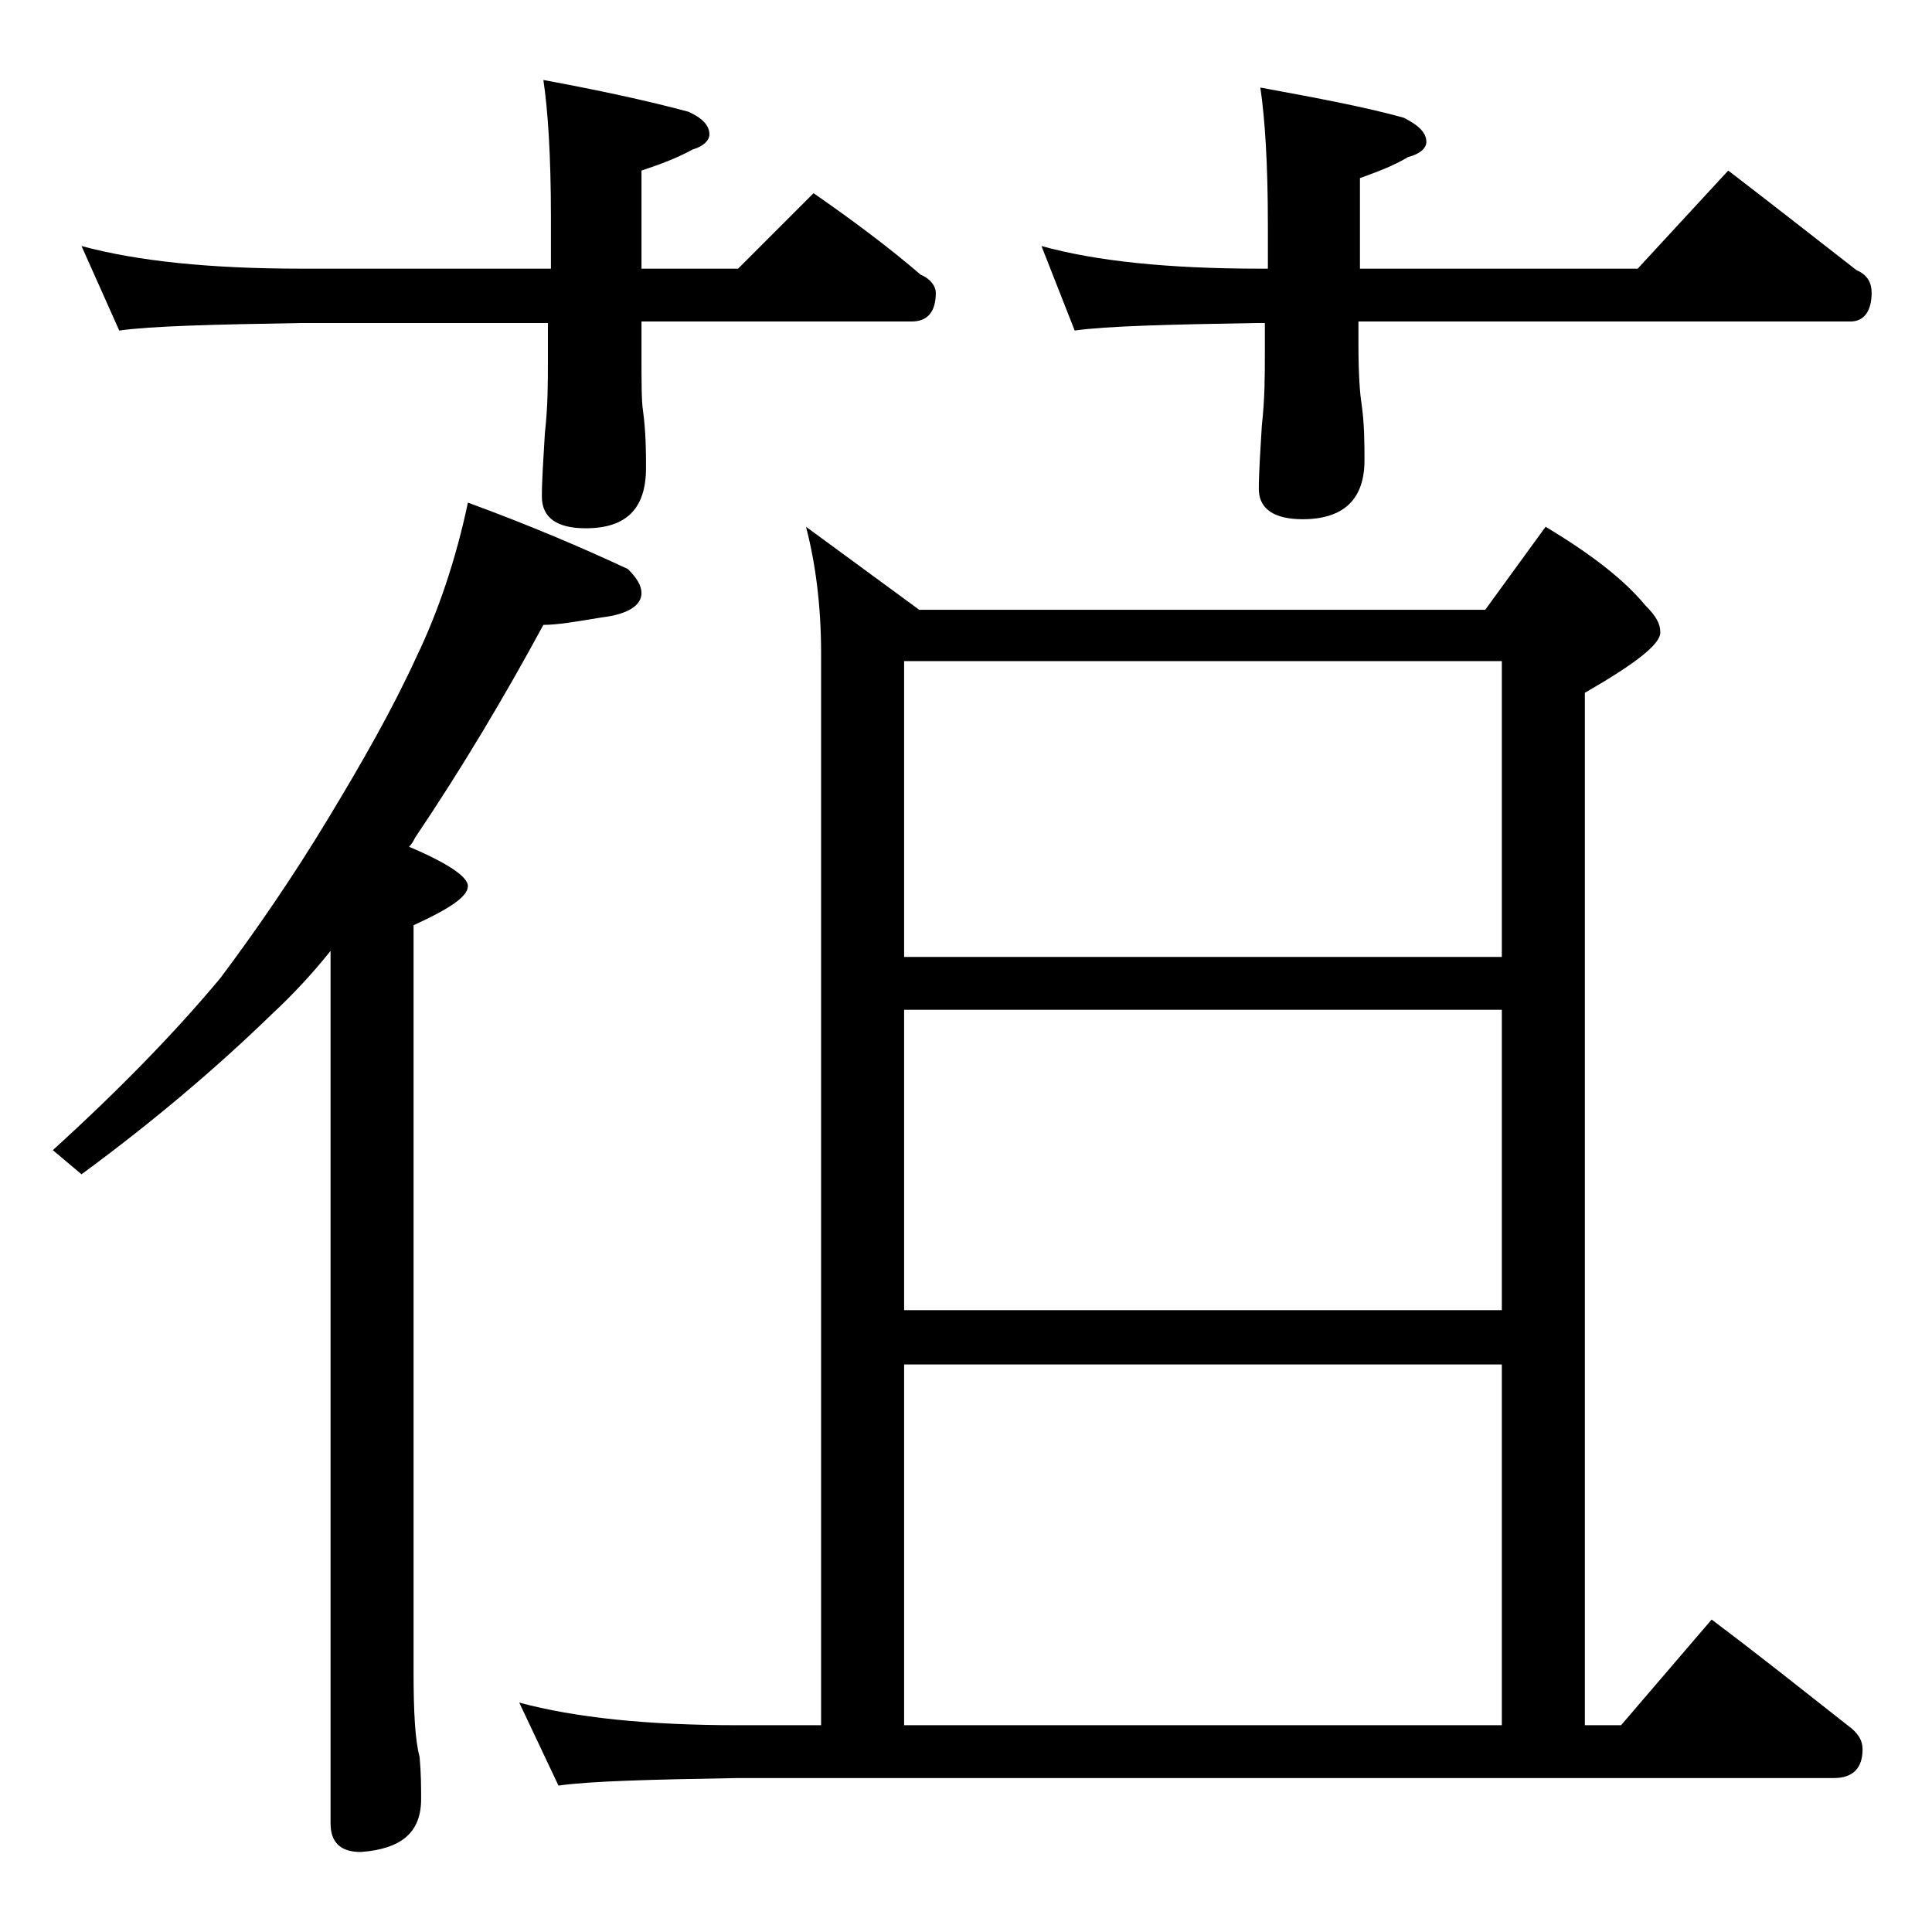 <?xml version="1.0" encoding="utf-8"?>
<!-- Generator: Adobe Illustrator 18.0.0, SVG Export Plug-In . SVG Version: 6.00 Build 0)  -->
<!DOCTYPE svg PUBLIC "-//W3C//DTD SVG 1.1//EN" "http://www.w3.org/Graphics/SVG/1.1/DTD/svg11.dtd">
<svg version="1.1" id="Layer_1" xmlns="http://www.w3.org/2000/svg" xmlns:xlink="http://www.w3.org/1999/xlink" x="0px" y="0px"
	 viewBox="0 0 128 128" enable-background="new 0 0 128 128" xml:space="preserve">
<path d="M31,33.3c4.1,1.5,7.6,3,10.6,4.4c0.6,0.6,0.9,1.1,0.9,1.6c0,0.8-0.9,1.4-2.6,1.6c-1.8,0.3-3,0.5-3.9,0.5
	c-2.6,4.8-5.4,9.5-8.5,14.1c-0.1,0.2-0.2,0.4-0.4,0.6c2.6,1.1,3.9,2,3.9,2.6c0,0.7-1.2,1.5-3.6,2.6v49.5c0,2.6,0.1,4.5,0.4,5.6
	c0.1,1.1,0.1,2,0.1,2.8c0,2.2-1.3,3.3-4,3.5c-1.3,0-2-0.6-2-1.9V63c-1.2,1.5-2.5,2.9-3.9,4.2c-3.5,3.4-7.7,7-12.6,10.6l-1.9-1.6
	c4.4-4,8.1-7.8,11.1-11.4c2.4-3.2,4.8-6.7,7.1-10.5c2.3-3.8,4.3-7.3,5.9-10.8C29,40.6,30.2,37.1,31,33.3z M5.4,16.3
	c3.7,1,8.5,1.5,14.6,1.5h16.5v-3.4c0-4.1-0.2-7.1-0.5-9.1c3.8,0.7,7,1.4,9.6,2.1C46.5,7.8,47,8.3,47,8.9c0,0.4-0.4,0.8-1.1,1
	c-1.1,0.6-2.2,1-3.4,1.4v6.5h6.4l5-5c2.6,1.8,5,3.6,7.1,5.4c0.7,0.3,1,0.8,1,1.2c0,1.2-0.5,1.9-1.6,1.9H42.5v2c0,2,0,3.3,0.1,3.9
	c0.2,1.5,0.2,2.8,0.2,3.8c0,2.7-1.3,4-4,4c-1.9,0-2.9-0.7-2.9-2.1c0-1.1,0.1-2.5,0.2-4.2c0.2-1.8,0.2-3.3,0.2-4.8v-2.5H20
	c-5.9,0.1-10,0.2-12.1,0.5L5.4,16.3z M53.4,34.9l7.5,5.5h37.5l4-5.5c3,1.8,5.2,3.5,6.6,5.2c0.7,0.7,1,1.2,1,1.8c0,0.8-1.7,2.1-5,4
	v68.4h2.4l6-7c3.2,2.4,6.2,4.8,9,7c0.7,0.5,1,1,1,1.6c0,1.2-0.6,1.9-1.9,1.9H48.9c-5.8,0.1-9.8,0.2-11.9,0.5l-2.6-5.5
	c3.7,1,8.5,1.5,14.5,1.5h5.5v-71C54.4,40,54,37.2,53.4,34.9z M59.9,63.4h39.6V43.8H59.9V63.4z M59.9,86.8h39.6V66.9H59.9V86.8z
	 M59.9,114.3h39.6V90.4H59.9V114.3z M69,16.3c3.6,1,8.4,1.5,14.5,1.5H84v-2.9c0-4.1-0.2-7.1-0.5-9.1c3.8,0.7,7,1.3,9.5,2
	c1,0.5,1.5,1,1.5,1.6c0,0.4-0.4,0.8-1.2,1c-1,0.6-2.1,1-3.2,1.4v6h18.4l6-6.5c3,2.3,5.8,4.5,8.5,6.6c0.7,0.3,1,0.8,1,1.5
	c0,1.2-0.5,1.9-1.4,1.9H90v1.5c0,2,0.1,3.3,0.2,3.9c0.2,1.4,0.2,2.7,0.2,3.8c0,2.6-1.4,3.9-4.1,3.9c-1.9,0-2.9-0.7-2.9-2
	c0-1.1,0.1-2.5,0.2-4.2c0.2-1.8,0.2-3.3,0.2-4.8v-2h-0.5c-5.9,0.1-10,0.2-12.1,0.5L69,16.3z"/>
</svg>
